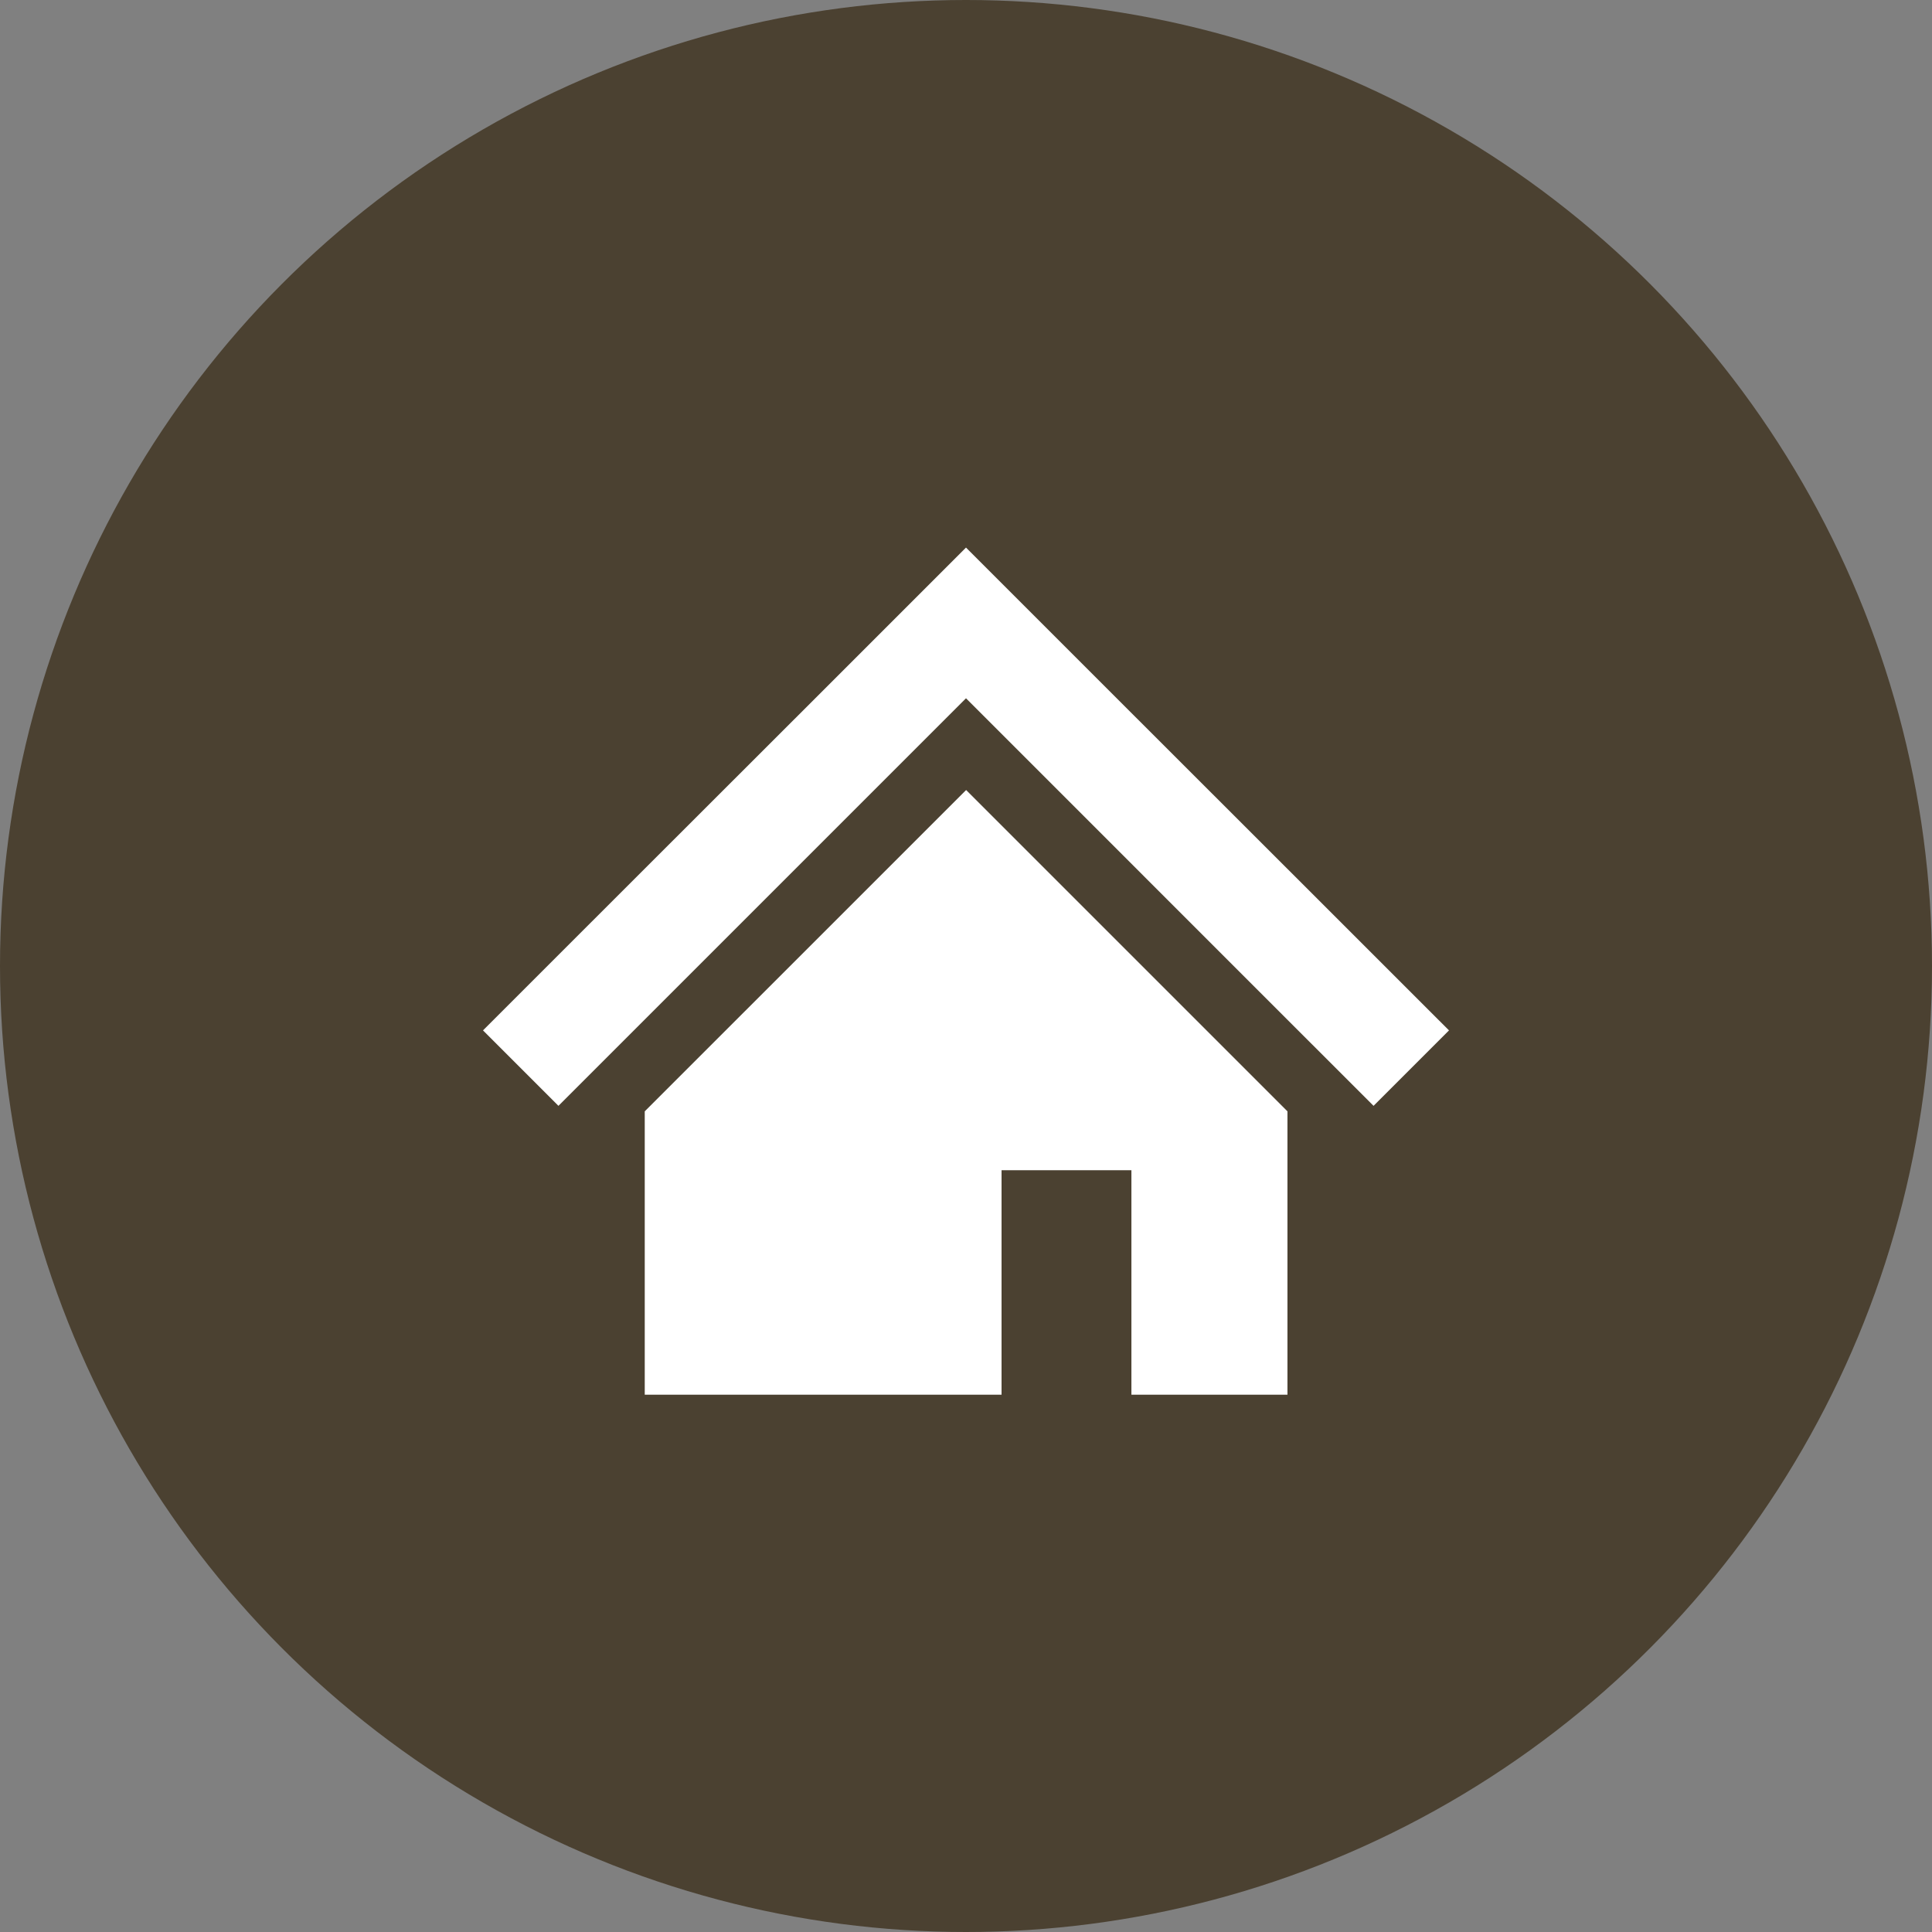 <svg xmlns="http://www.w3.org/2000/svg" width="60" height="60" viewBox="0 0 60 60">
  <rect x="0" y="0" width="60" height="60" fill="#808080" stroke="none"/>
  <g id="point01" transform="translate(-401 -1833)">
    <circle id="楕円形_39" data-name="楕円形 39" cx="30" cy="30" r="30" transform="translate(401 1833)" fill="#4b4131"/>
    <g id="家の無料アイコン" transform="translate(416 1818.531)">
      <path id="パス_1501" data-name="パス 1501" d="M25.93,42.4,20.2,36.674l-5.2-5.2-5.2,5.2L4.069,42.4,0,46.469l2.343,2.343,4.068-4.068,5.728-5.728L15,36.155l2.862,2.862,5.724,5.725,4.071,4.07L30,46.469Z" fill="#fff"/>
      <path id="パス_1502" data-name="パス 1502" d="M85.719,170.042v8.8H96.8v-6.972h4.033v6.972h4.846v-8.8L95.7,160.063Z" transform="translate(-80.696 -121.059)" fill="#fff"/>
    </g>
  </g>
</svg>
